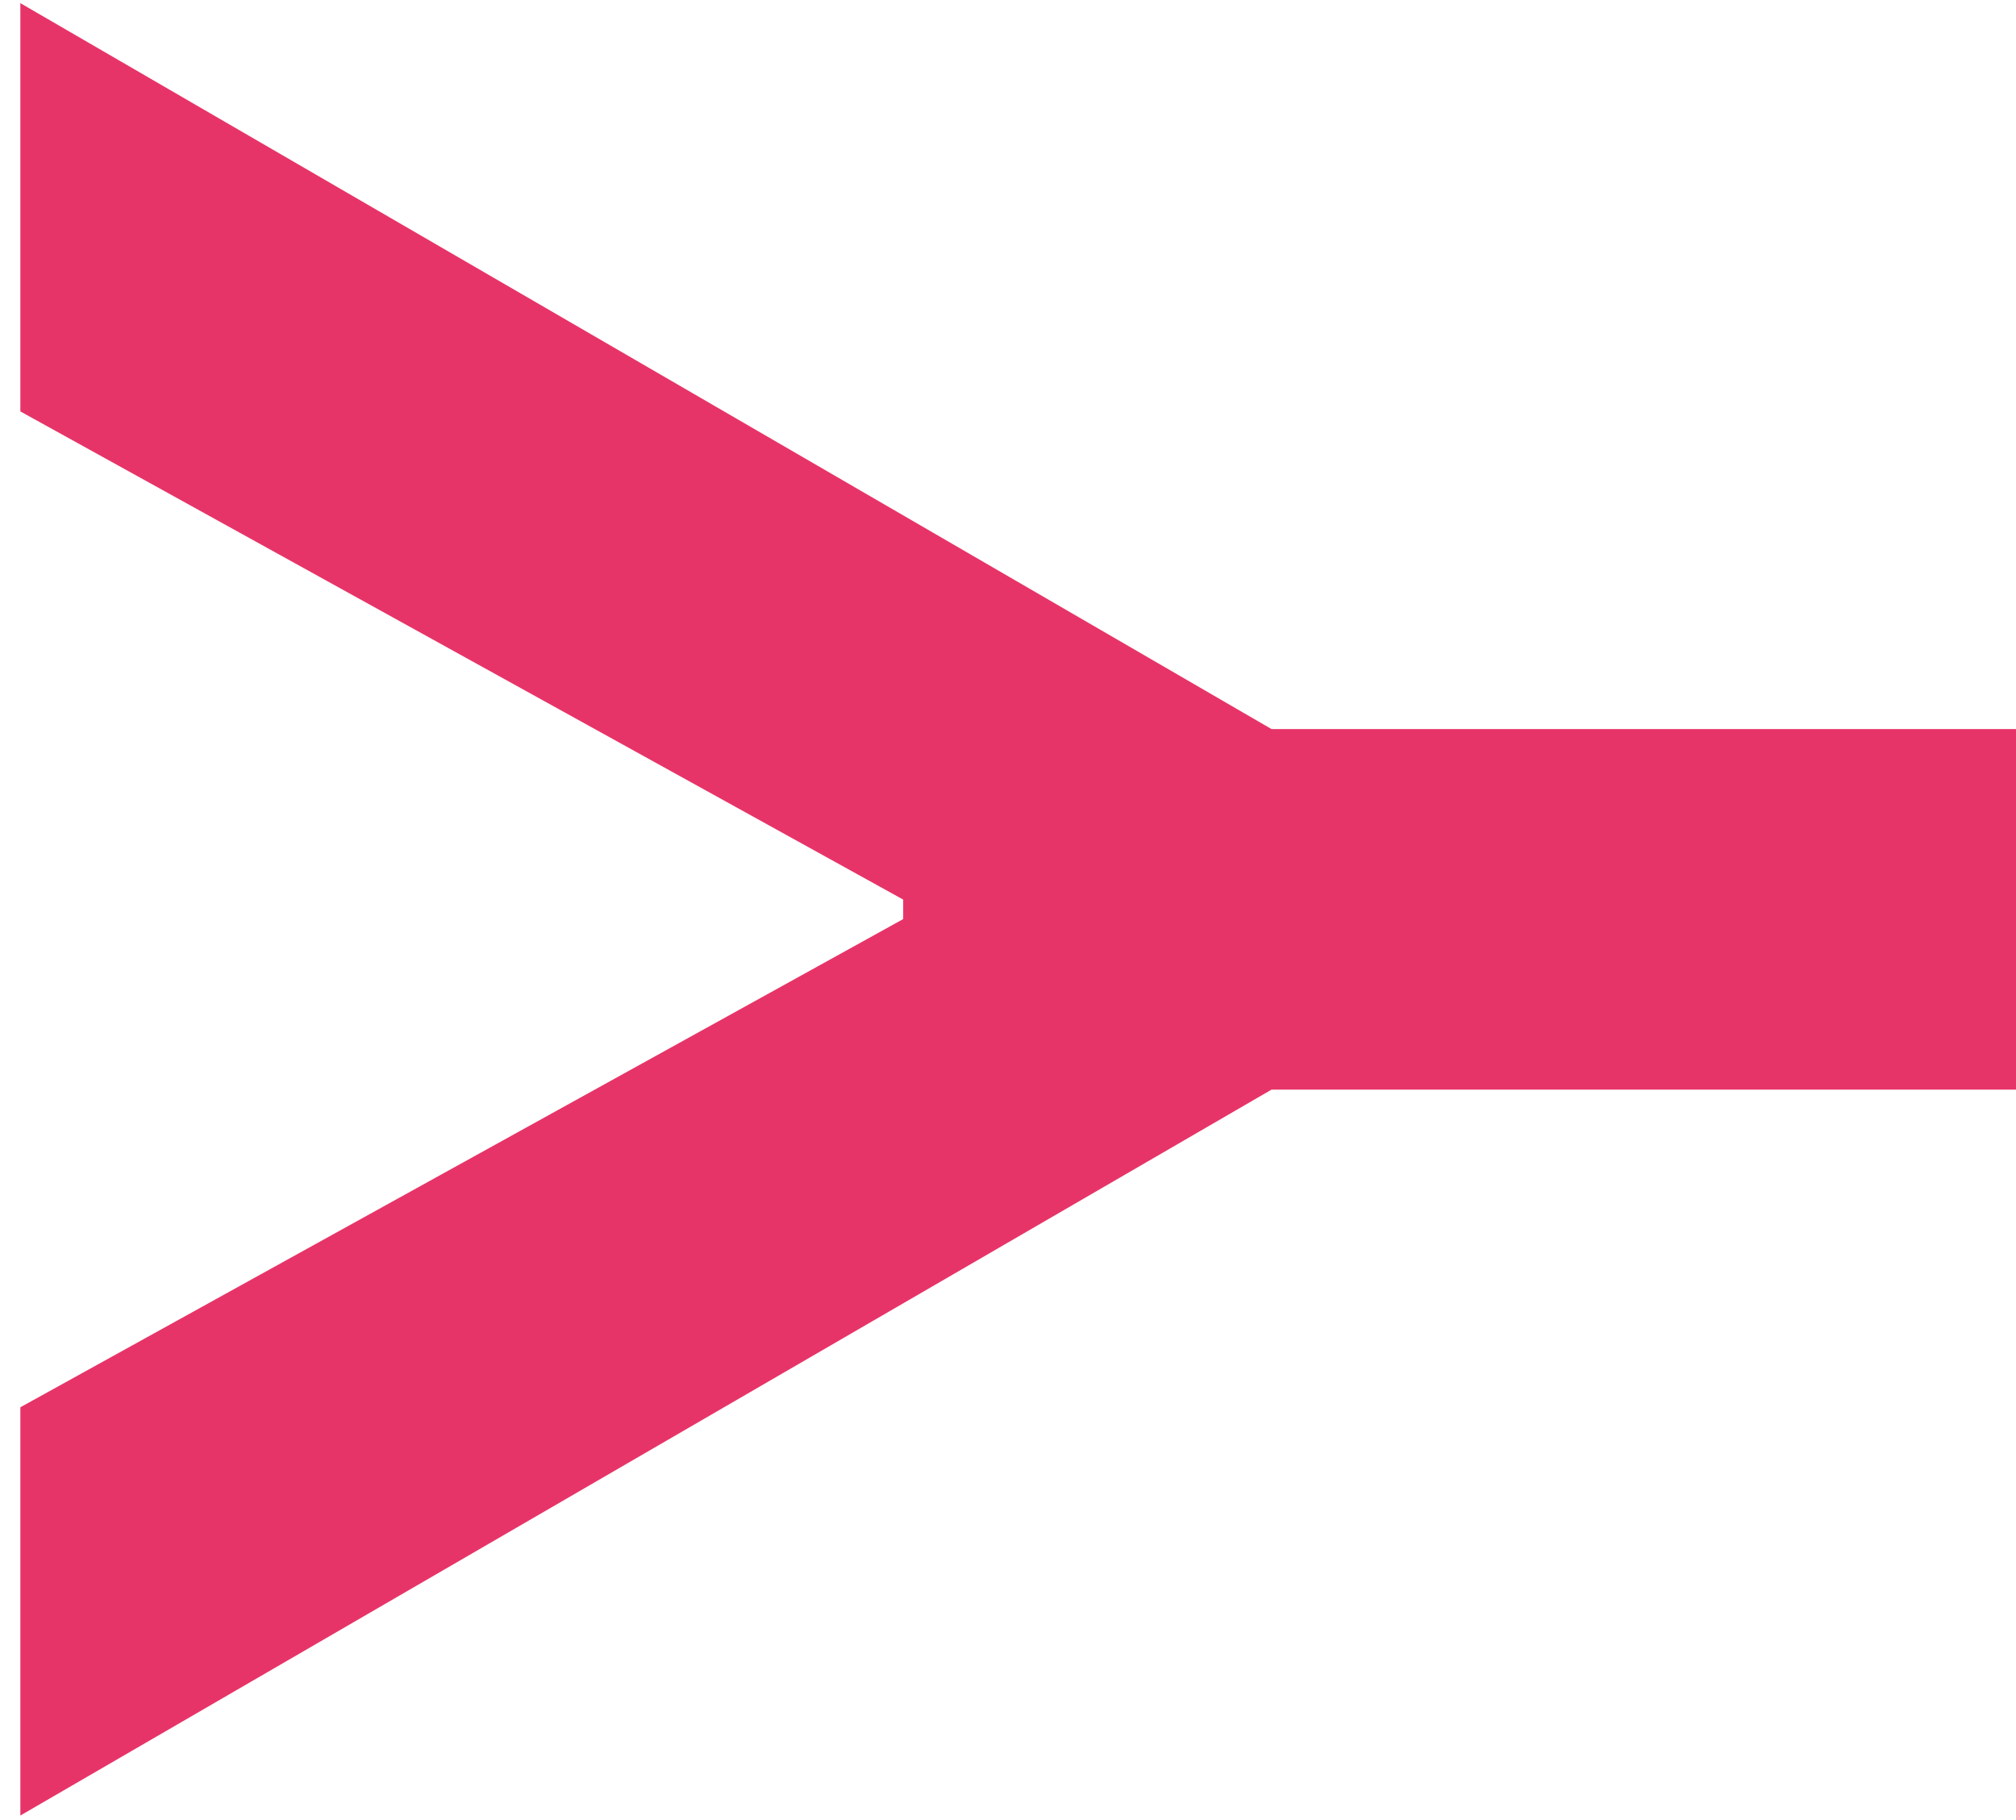 <svg xmlns="http://www.w3.org/2000/svg" width="72" height="65" viewBox="0 0 72 65" fill="none"><path d="M0.727 64.842L0.727 50.261L32.257 32.825L32.257 32.129L0.727 14.694L0.727 0.112L45.412 26.039L72 26.039L72 38.916L45.412 38.916L0.727 64.842Z" fill="#E73468"></path></svg>